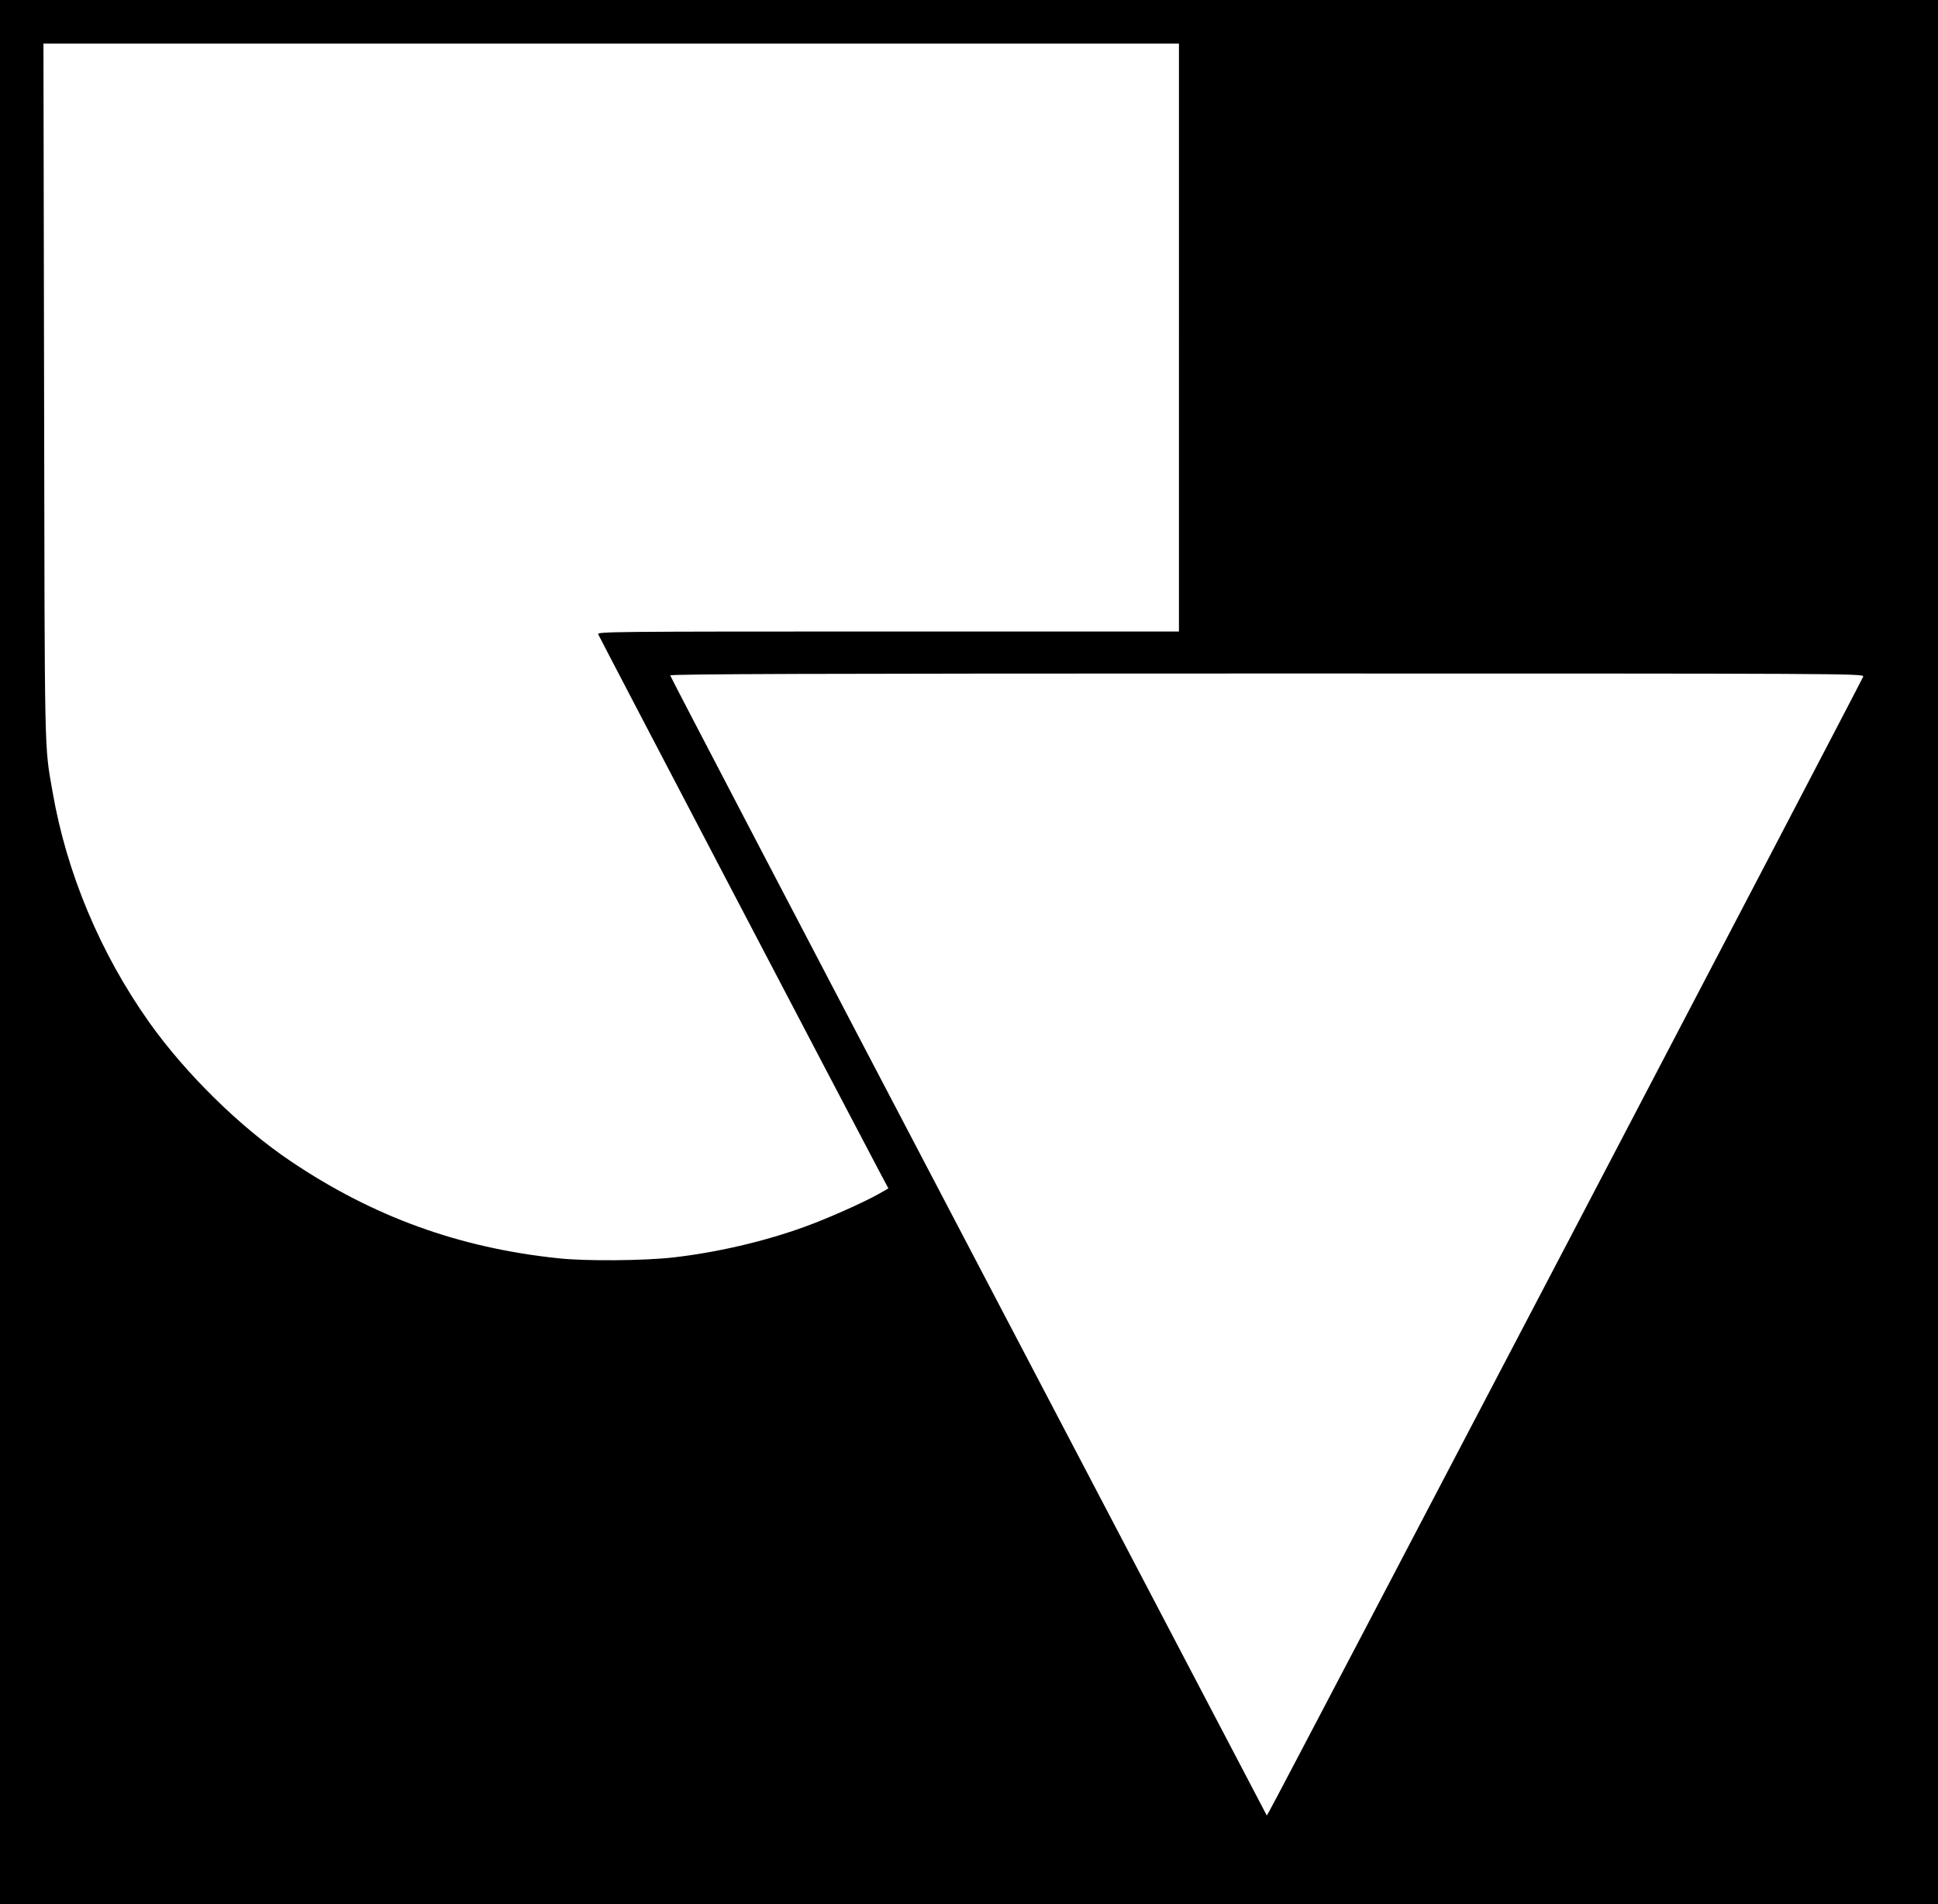 <?xml version="1.0" standalone="no"?>
<!DOCTYPE svg PUBLIC "-//W3C//DTD SVG 20010904//EN"
 "http://www.w3.org/TR/2001/REC-SVG-20010904/DTD/svg10.dtd">
<svg version="1.0" xmlns="http://www.w3.org/2000/svg"
 width="1200pt" height="1179pt" viewBox="0 0 1200 1179"
 preserveAspectRatio="xMidYMid meet">

<g transform="translate(0,1179) scale(0.1,-0.1)"
fill="#000000" stroke="none">
<path d="M0 5895 l0 -5895 6000 0 6000 0 0 5895 0 5895 -6000 0 -6000 0 0
-5895z m7300 3805 l0 -1820 -1801 0 c-1711 0 -1801 -1 -1795 -17 6 -16 1596
-3053 1743 -3330 l54 -101 -63 -36 c-99 -55 -315 -151 -456 -202 -251 -91
-543 -159 -817 -190 -180 -20 -537 -23 -705 -5 -616 64 -1149 257 -1661 602
-311 209 -649 541 -875 859 -303 428 -512 925 -599 1430 -51 293 -48 170 -52
2478 l-4 2152 3516 0 3515 0 0 -1820z m4237 -2099 c-4 -17 -3641 -6965 -3677
-7024 l-16 -28 -1847 3524 c-1016 1938 -1847 3529 -1847 3535 0 9 887 12 3696
12 3603 0 3696 0 3691 -19z"/>
</g>
</svg>
